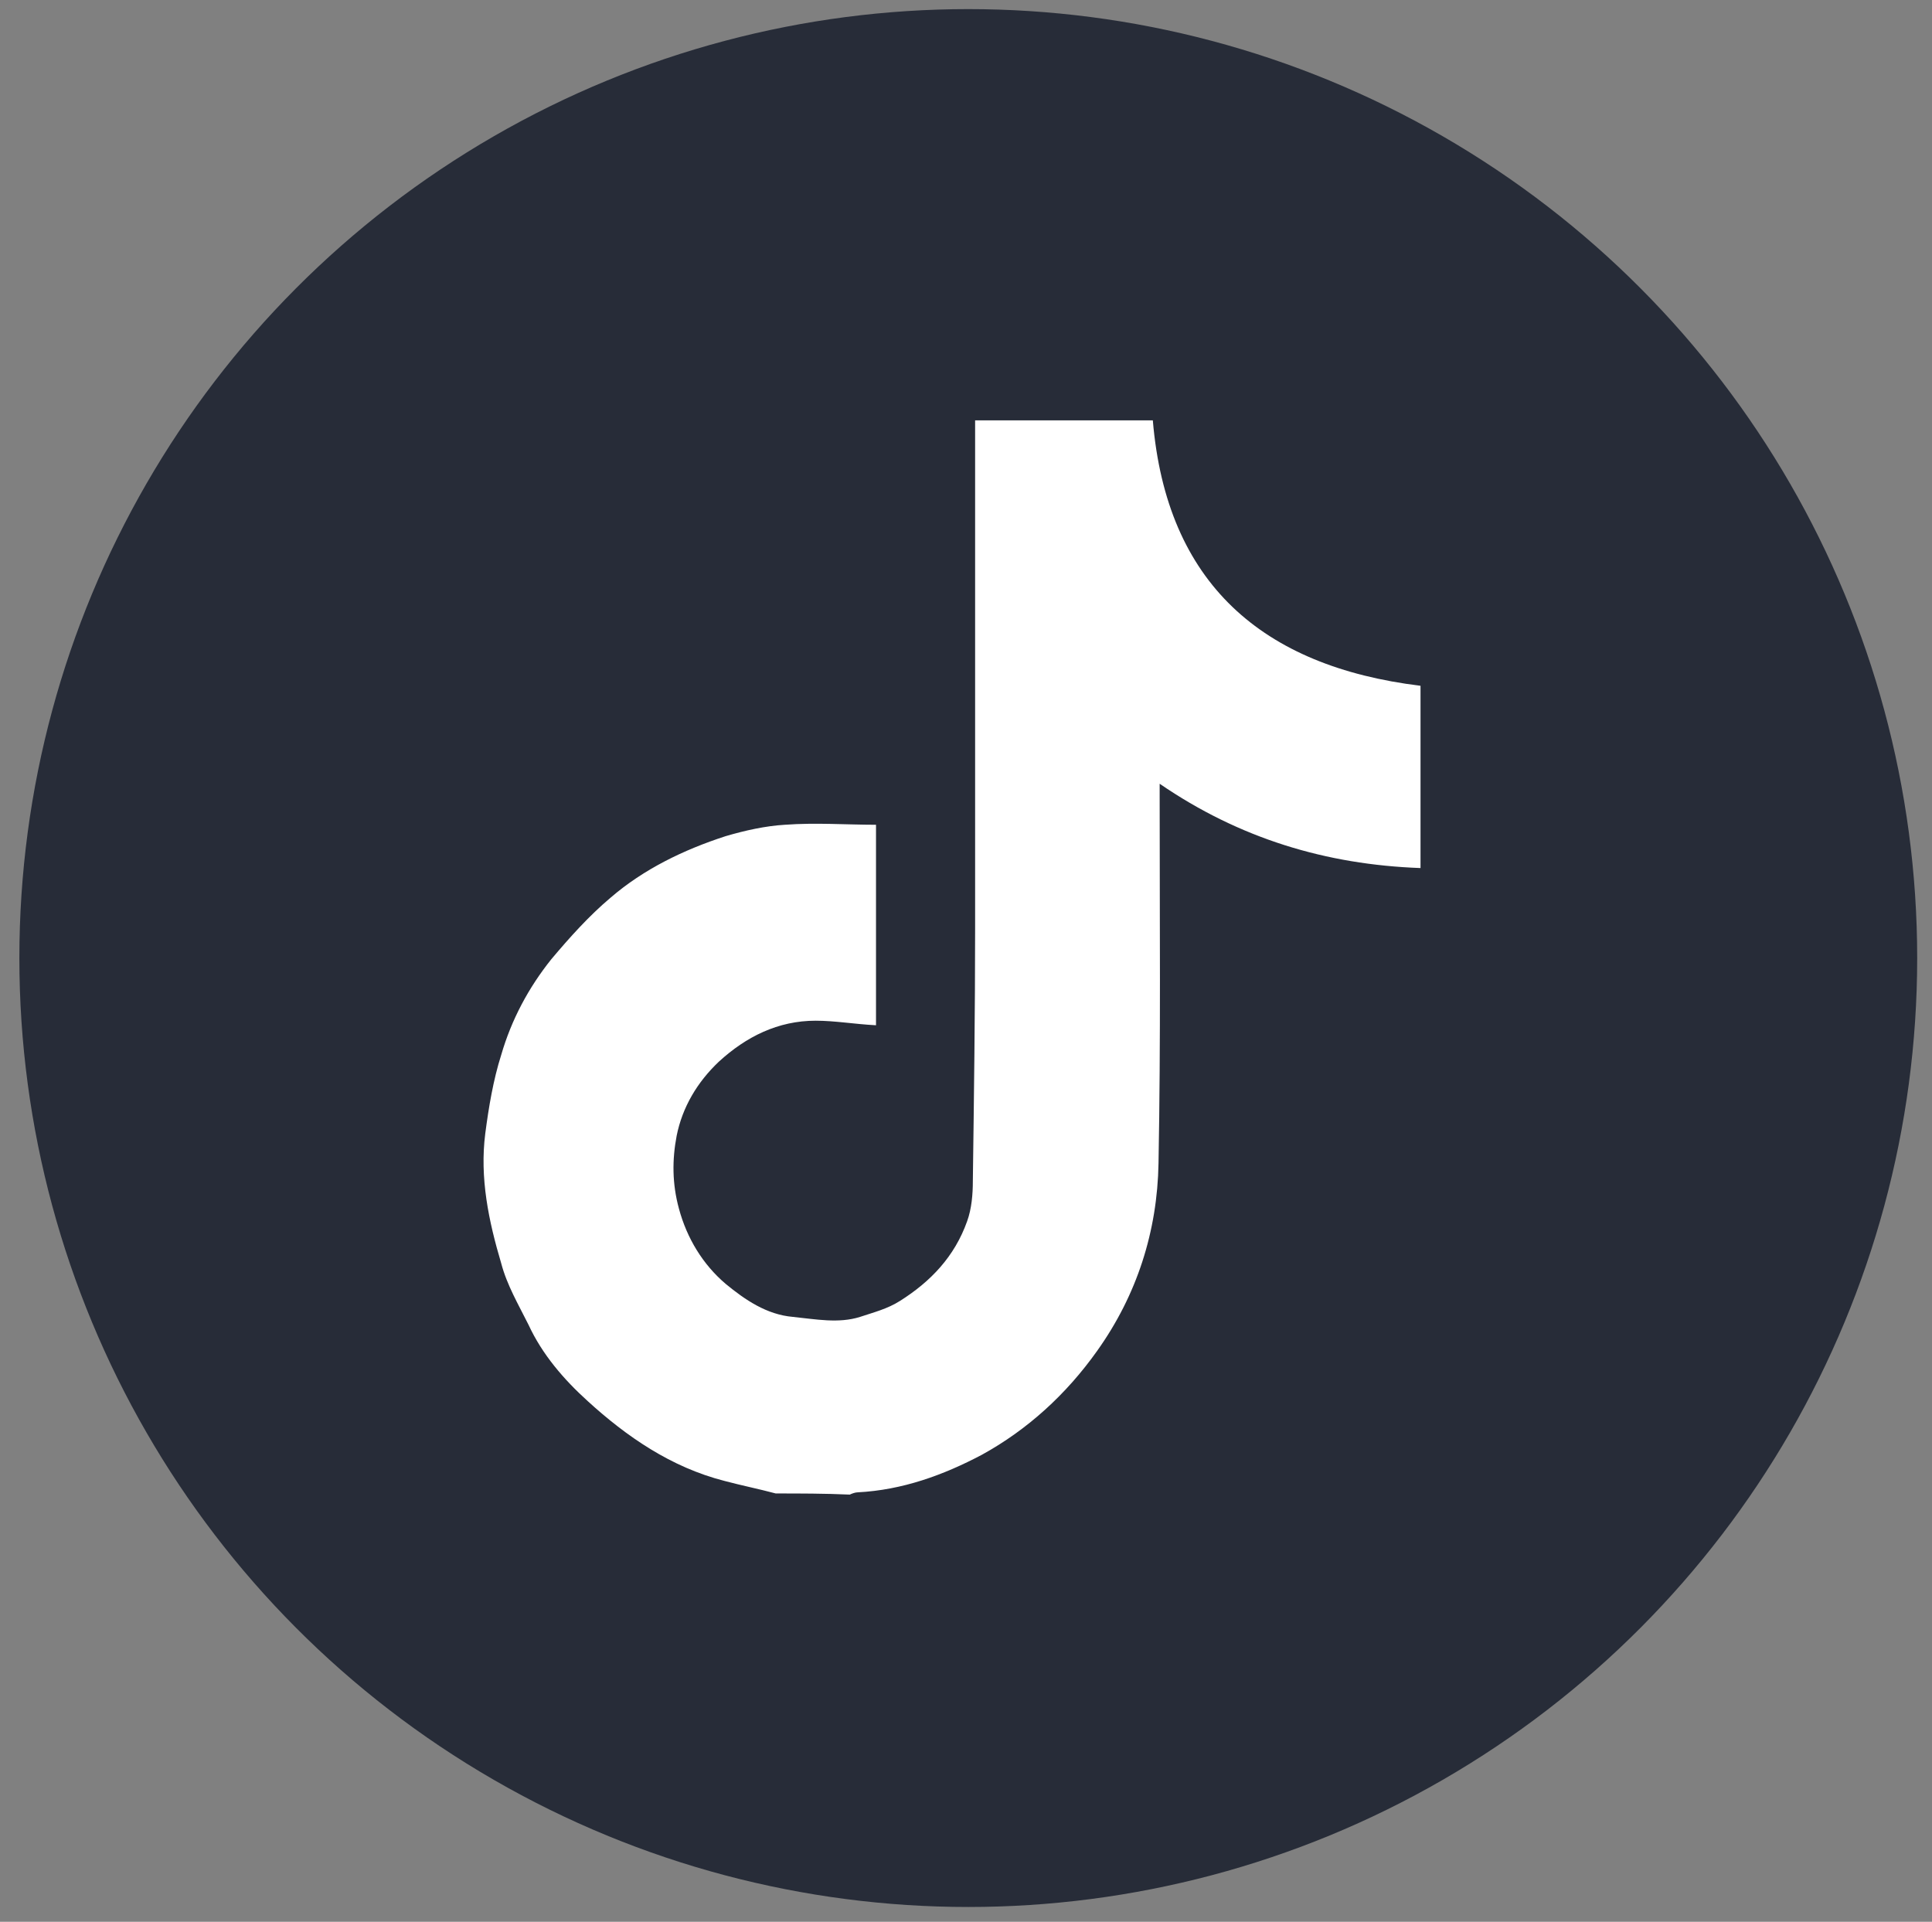<svg xmlns="http://www.w3.org/2000/svg" viewBox="0 0 169.6 168.7"><rect x="0" y="0" width="169.6" height="168.7" fill="#808080" stroke="none"/><circle cx="85" cy="84.1" r="83.3" fill="#272C38"/><path d="M68.1 131.1c-1.5-.4-3-.7-4.5-1.1-4.7-1.2-8.6-3.9-12-7-2.1-1.9-4-4.1-5.2-6.7-.9-1.8-1.9-3.5-2.4-5.4-1.1-3.7-1.9-7.5-1.4-11.4.3-2.3.7-4.7 1.4-6.9.9-3.1 2.4-5.9 4.4-8.4 1.6-1.9 3.3-3.8 5.2-5.4 2.9-2.5 6.4-4.2 10.1-5.4 1.7-.5 3.5-.9 5.2-1 2.7-.2 5.4 0 8 0V90c-1.9-.1-3.6-.4-5.3-.4-3.3 0-6.1 1.4-8.5 3.6-1.9 1.8-3.2 4-3.7 6.5-.4 2.1-.4 4.2.2 6.4.7 2.6 2.1 4.9 4.1 6.6 1.7 1.4 3.6 2.7 5.9 2.9 2 .2 4 .6 5.9 0 1.2-.4 2.4-.7 3.5-1.4 2.7-1.7 4.8-3.9 5.9-7 .4-1.1.5-2.4.5-3.5.1-7.4.2-14.9.2-22.3V38.3v-1.4h15.6c1.2 14.3 9.6 21.6 23.5 23.3v16c-8.3-.3-15.9-2.6-22.9-7.4v1.1c0 10.7.1 21.5-.1 32.2-.1 6-1.9 11.6-5.4 16.5-2.7 3.8-6.1 6.9-10.1 9.1-3.4 1.8-7 3.1-10.9 3.3-.2 0-.5.1-.7.2-2.2-.1-4.4-.1-6.5-.1z" fill="#fff"/></svg>